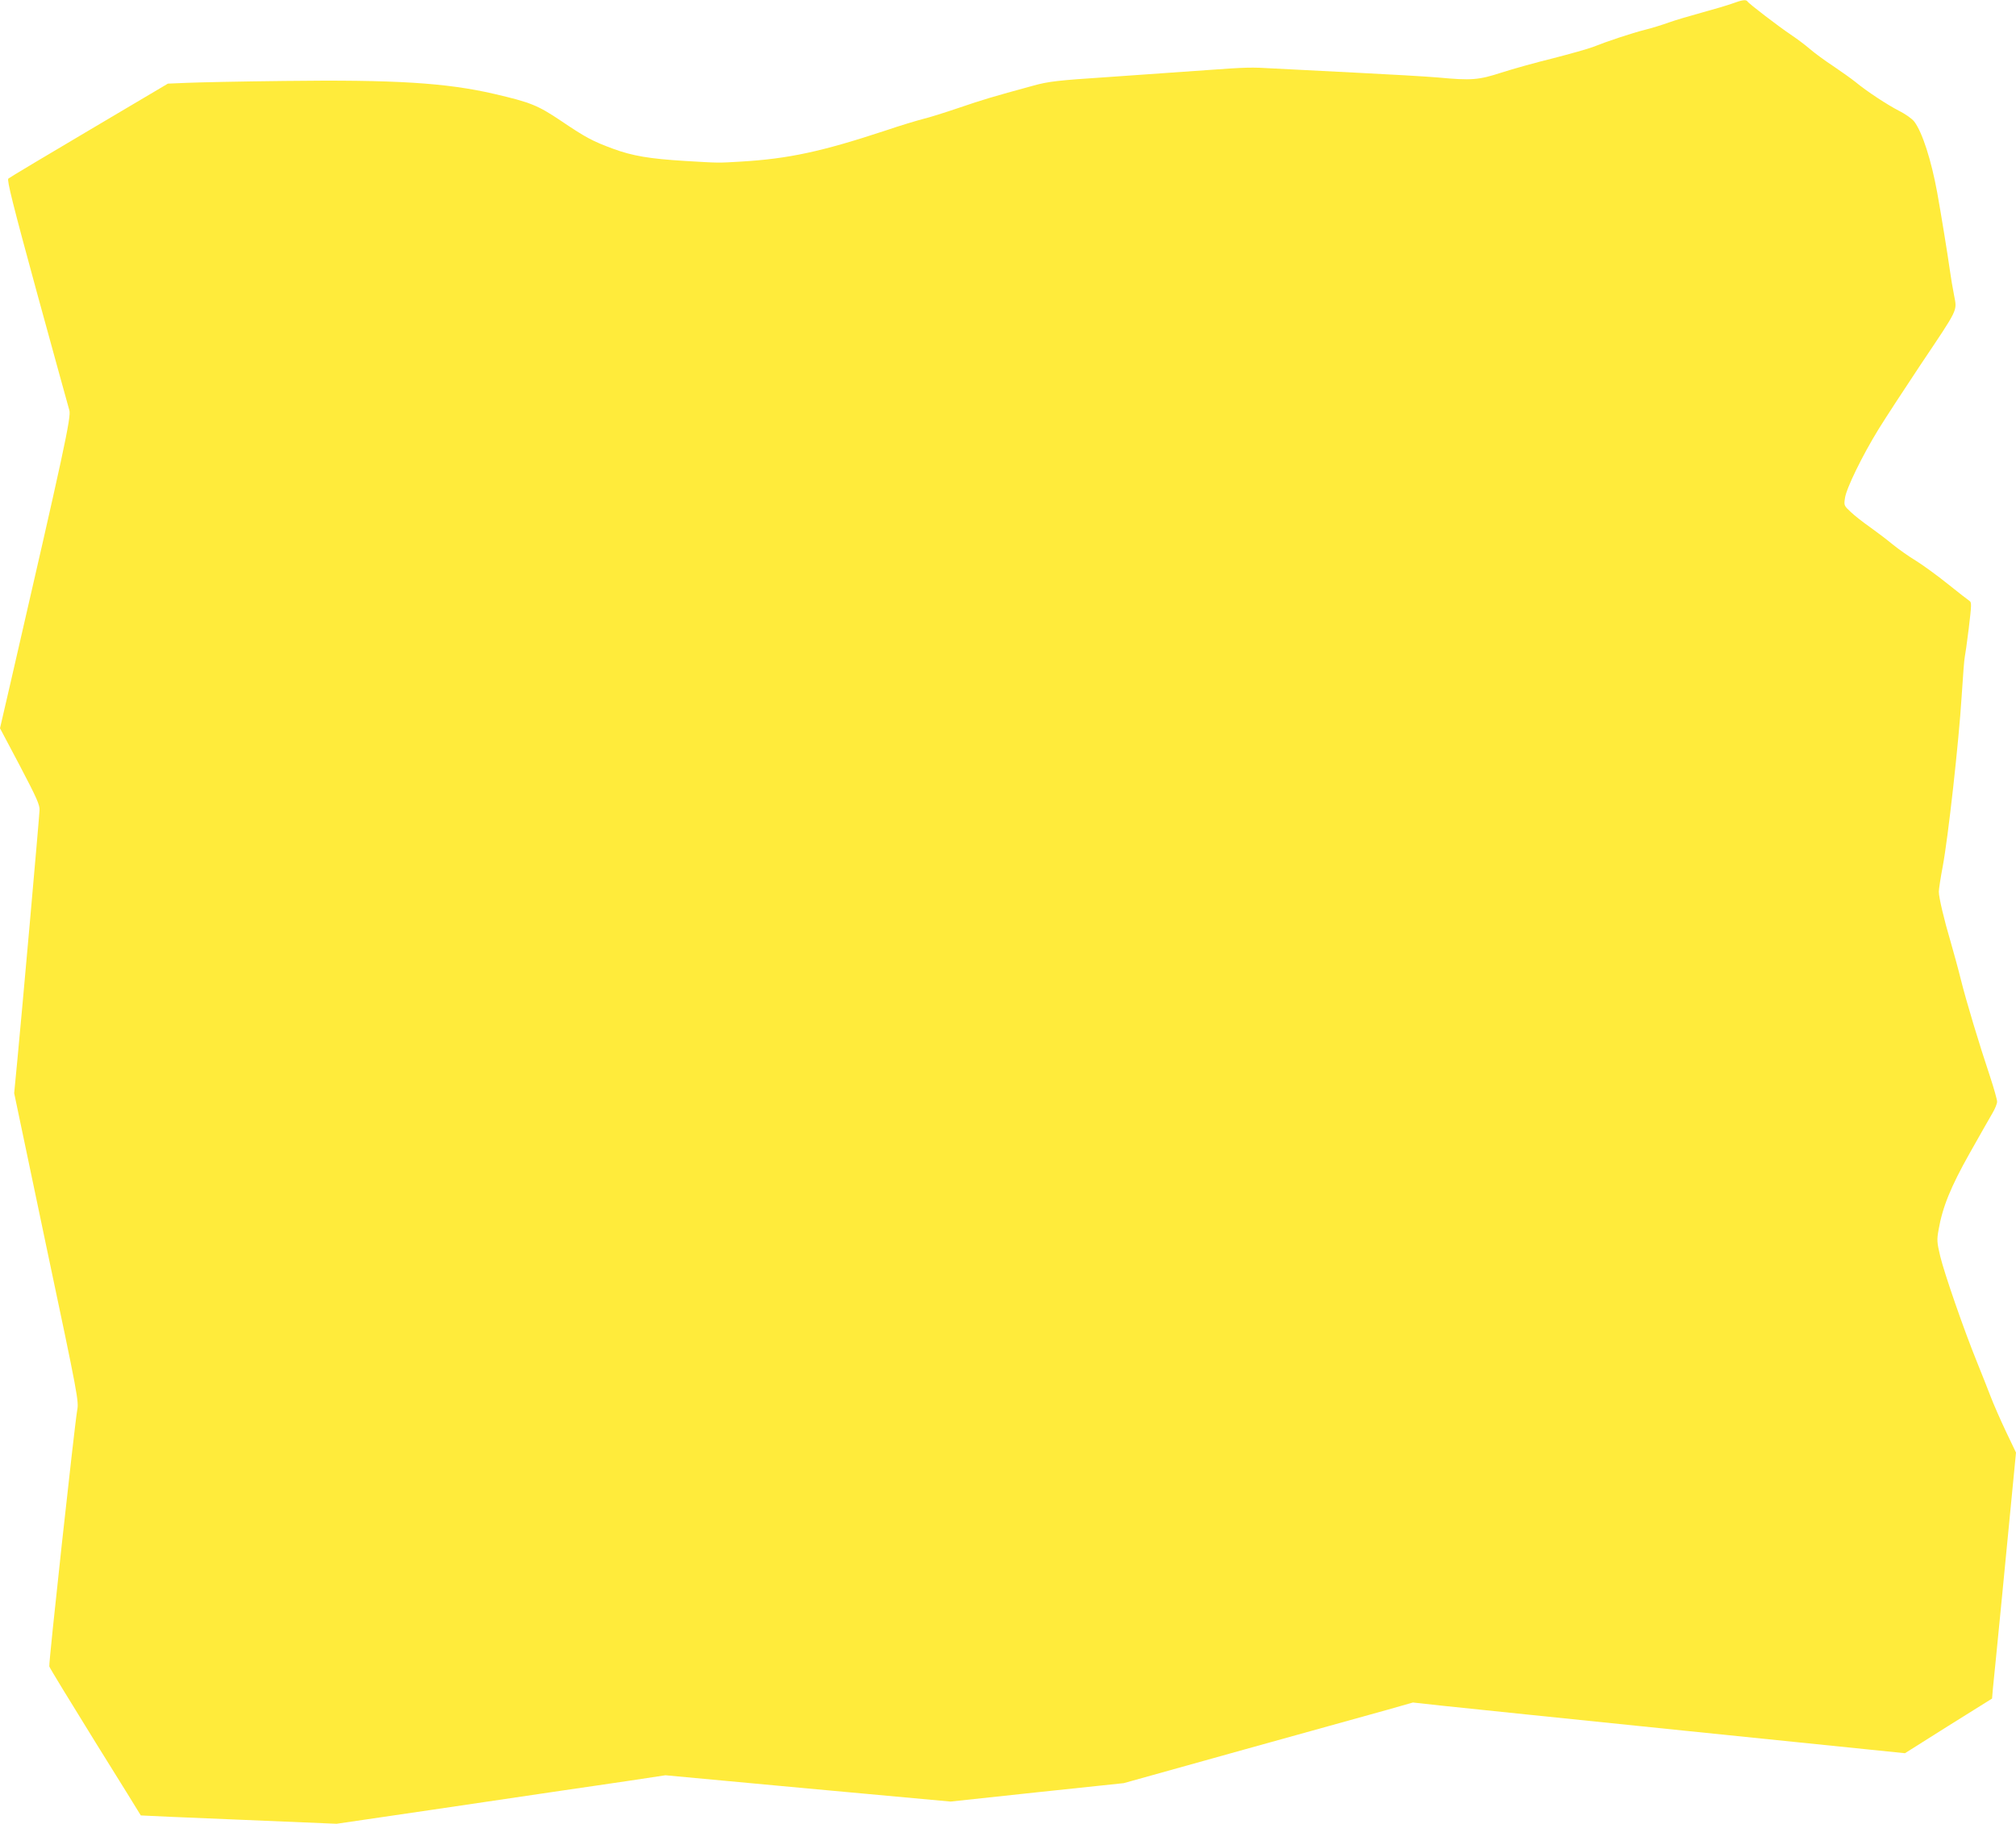 <?xml version="1.0" standalone="no"?>
<!DOCTYPE svg PUBLIC "-//W3C//DTD SVG 20010904//EN"
 "http://www.w3.org/TR/2001/REC-SVG-20010904/DTD/svg10.dtd">
<svg version="1.0" xmlns="http://www.w3.org/2000/svg"
 width="1280pt" height="1158pt" viewBox="0 0 1280 1158"
 preserveAspectRatio="xMidYMid meet">
<g transform="translate(0,1158) scale(0.1,-0.1)"
fill="#ffeb3b" stroke="none">
<path d="M11000 11558 c-30 -11 -118 -37 -195 -58 -77 -21 -171 -49 -210 -63
-38 -14 -106 -35 -150 -46 -84 -21 -243 -74 -333 -110 -29 -11 -142 -43 -251
-71 -110 -27 -257 -68 -328 -91 -145 -47 -190 -51 -403 -31 -69 6 -307 20
-530 31 -223 11 -452 23 -510 26 -147 9 -176 8 -425 -10 -387 -27 -466 -33
-640 -45 -304 -20 -369 -27 -465 -54 -264 -72 -317 -88 -470 -140 -91 -31
-193 -63 -228 -71 -35 -9 -143 -41 -240 -74 -406 -134 -616 -179 -917 -197
-151 -9 -135 -9 -355 4 -228 14 -334 32 -459 78 -130 48 -174 72 -328 176
-149 100 -194 118 -426 172 -302 70 -631 91 -1332 82 -275 -3 -554 -9 -619
-12 l-120 -5 -500 -296 c-276 -163 -507 -301 -513 -307 -10 -9 28 -162 182
-726 108 -393 200 -728 205 -744 14 -39 -34 -259 -374 -1735 l-66 -285 127
-240 c107 -204 126 -247 124 -281 -2 -50 -114 -1309 -141 -1588 l-20 -208 205
-977 c201 -950 206 -979 195 -1037 -17 -98 -182 -1607 -177 -1626 2 -9 134
-225 292 -480 159 -255 289 -465 289 -466 1 -1 280 -13 622 -27 l621 -26 614
90 c338 50 706 104 819 121 113 16 306 45 430 63 l225 34 905 -84 905 -83 550
59 550 58 760 212 c418 116 831 231 918 255 l158 45 182 -20 c100 -11 803 -83
1562 -161 l1380 -141 276 174 277 173 5 60 c4 33 29 292 57 575 27 283 59 608
70 721 l20 206 -64 134 c-35 74 -78 172 -96 219 -18 47 -57 146 -87 220 -85
209 -208 565 -234 673 -21 88 -22 104 -11 166 25 146 77 274 198 489 64 114
130 229 145 255 16 27 29 59 29 72 0 13 -20 84 -44 157 -70 209 -152 481 -186
618 -17 69 -47 177 -65 240 -42 141 -75 282 -75 318 0 15 11 88 25 162 34 181
102 790 120 1080 8 129 17 242 20 250 2 8 14 89 25 180 18 151 19 166 4 175
-9 6 -71 54 -137 107 -67 54 -158 120 -203 148 -45 27 -111 74 -148 104 -36
30 -101 79 -143 109 -43 30 -98 73 -122 96 -43 40 -44 42 -37 88 8 61 110 270
214 439 44 71 164 255 266 408 244 364 232 339 213 440 -9 45 -21 117 -27 161
-14 100 -56 358 -80 491 -38 208 -95 385 -146 452 -14 18 -56 48 -94 67 -75
38 -209 126 -280 185 -25 20 -88 65 -140 100 -52 34 -120 84 -150 110 -30 26
-84 66 -120 90 -76 51 -267 197 -275 211 -9 13 -33 10 -95 -13z"/>
</g>
</svg>

